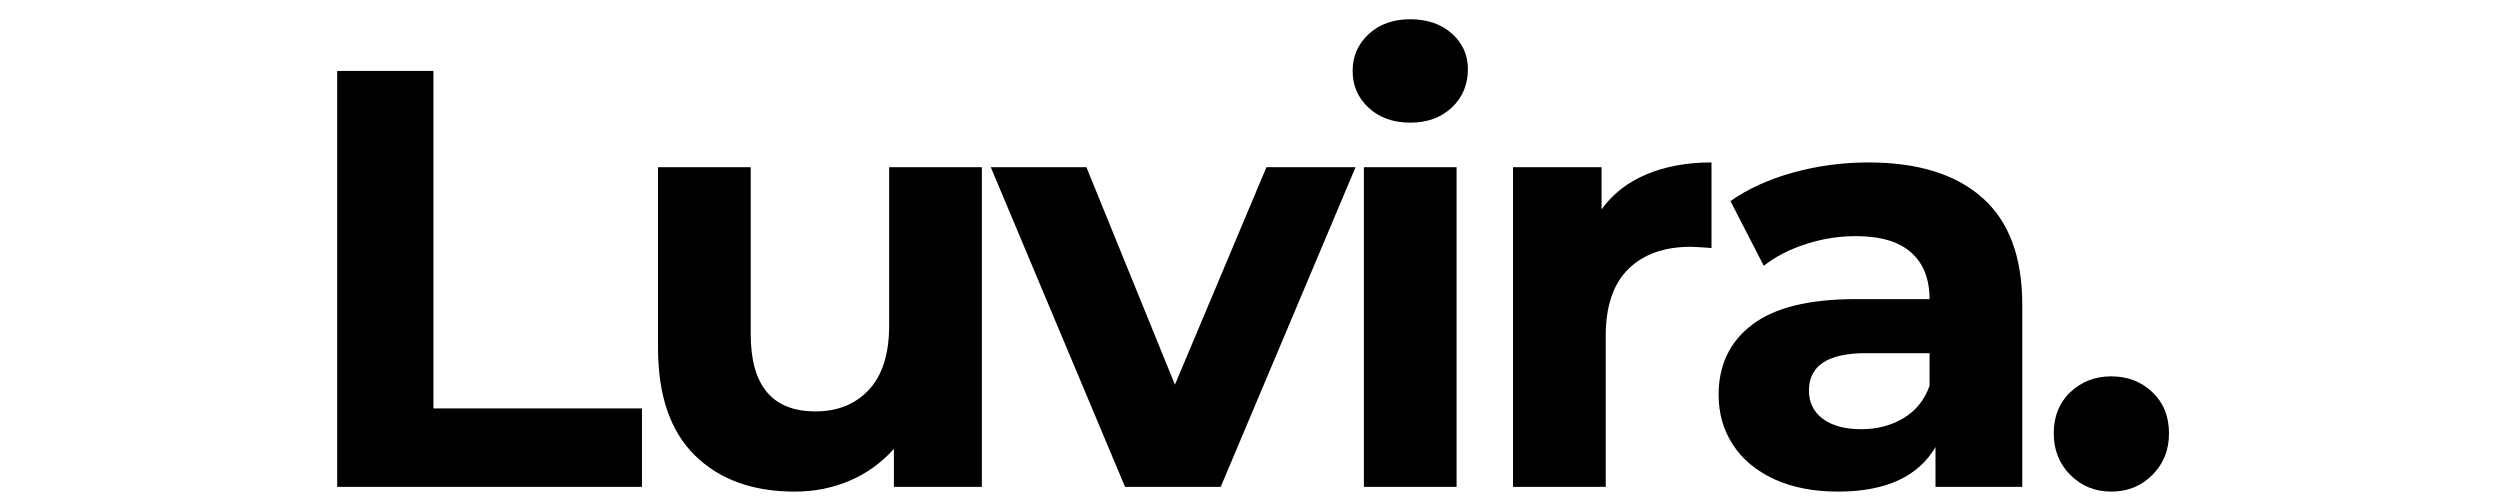 <svg version="1.0" preserveAspectRatio="xMidYMid meet" height="200" viewBox="0 0 750 150" zoomAndPan="magnify" width="1000" xmlns:xlink="http://www.w3.org/1999/xlink" xmlns="http://www.w3.org/2000/svg"><defs><g></g></defs><g fill-opacity="1" fill="#000000"><g transform="translate(86.355, 146.059)"><g><path d="M 14.797 -124.781 L 43.672 -124.781 L 43.672 -23.531 L 106.234 -23.531 L 106.234 0 L 14.797 0 Z M 14.797 -124.781"></path></g></g></g><g fill-opacity="1" fill="#000000"><g transform="translate(185.107, 146.059)"><g><path d="M 109.453 -95.906 L 109.453 0 L 83.062 0 L 83.062 -11.406 C 79.375 -7.25 74.973 -4.07 69.859 -1.875 C 64.754 0.32 59.234 1.422 53.297 1.422 C 40.703 1.422 30.719 -2.203 23.344 -9.453 C 15.977 -16.703 12.297 -27.453 12.297 -41.703 L 12.297 -95.906 L 40.109 -95.906 L 40.109 -45.812 C 40.109 -30.363 46.582 -22.641 59.531 -22.641 C 66.188 -22.641 71.535 -24.805 75.578 -29.141 C 79.617 -33.484 81.641 -39.93 81.641 -48.484 L 81.641 -95.906 Z M 109.453 -95.906"></path></g></g></g><g fill-opacity="1" fill="#000000"><g transform="translate(298.653, 146.059)"><g><path d="M 108.016 -95.906 L 67.562 0 L 38.859 0 L -1.422 -95.906 L 27.266 -95.906 L 53.828 -30.656 L 81.281 -95.906 Z M 108.016 -95.906"></path></g></g></g><g fill-opacity="1" fill="#000000"><g transform="translate(396.335, 146.059)"><g><path d="M 12.828 -95.906 L 40.641 -95.906 L 40.641 0 L 12.828 0 Z M 26.75 -109.266 C 21.633 -109.266 17.473 -110.75 14.266 -113.719 C 11.055 -116.695 9.453 -120.383 9.453 -124.781 C 9.453 -129.176 11.055 -132.859 14.266 -135.828 C 17.473 -138.797 21.633 -140.281 26.75 -140.281 C 31.852 -140.281 36.008 -138.852 39.219 -136 C 42.426 -133.156 44.031 -129.594 44.031 -125.312 C 44.031 -120.676 42.426 -116.844 39.219 -113.812 C 36.008 -110.781 31.852 -109.266 26.75 -109.266 Z M 26.75 -109.266"></path></g></g></g><g fill-opacity="1" fill="#000000"><g transform="translate(441.076, 146.059)"><g><path d="M 39.391 -83.25 C 42.723 -87.875 47.207 -91.375 52.844 -93.75 C 58.488 -96.133 65 -97.328 72.375 -97.328 L 72.375 -71.656 C 69.281 -71.895 67.195 -72.016 66.125 -72.016 C 58.164 -72.016 51.926 -69.785 47.406 -65.328 C 42.895 -60.867 40.641 -54.188 40.641 -45.281 L 40.641 0 L 12.828 0 L 12.828 -95.906 L 39.391 -95.906 Z M 39.391 -83.25"></path></g></g></g><g fill-opacity="1" fill="#000000"><g transform="translate(508.99, 146.059)"><g><path d="M 51.516 -97.328 C 66.367 -97.328 77.773 -93.789 85.734 -86.719 C 93.703 -79.645 97.688 -68.977 97.688 -54.719 L 97.688 0 L 71.656 0 L 71.656 -11.938 C 66.426 -3.031 56.68 1.422 42.422 1.422 C 35.055 1.422 28.672 0.176 23.266 -2.312 C 17.859 -4.812 13.727 -8.258 10.875 -12.656 C 8.02 -17.051 6.594 -22.039 6.594 -27.625 C 6.594 -36.539 9.945 -43.551 16.656 -48.656 C 23.375 -53.77 33.742 -56.328 47.766 -56.328 L 69.875 -56.328 C 69.875 -62.391 68.031 -67.051 64.344 -70.312 C 60.664 -73.582 55.141 -75.219 47.766 -75.219 C 42.66 -75.219 37.641 -74.414 32.703 -72.812 C 27.773 -71.207 23.586 -69.039 20.141 -66.312 L 10.156 -85.734 C 15.383 -89.422 21.648 -92.273 28.953 -94.297 C 36.266 -96.316 43.785 -97.328 51.516 -97.328 Z M 49.375 -17.297 C 54.125 -17.297 58.344 -18.395 62.031 -20.594 C 65.719 -22.789 68.332 -26.023 69.875 -30.297 L 69.875 -40.109 L 50.797 -40.109 C 39.391 -40.109 33.688 -36.363 33.688 -28.875 C 33.688 -25.312 35.082 -22.488 37.875 -20.406 C 40.664 -18.332 44.5 -17.297 49.375 -17.297 Z M 49.375 -17.297"></path></g></g></g><g fill-opacity="1" fill="#000000"><g transform="translate(610.059, 146.059)"><g><path d="M 23.344 1.422 C 18.477 1.422 14.379 -0.238 11.047 -3.562 C 7.723 -6.895 6.062 -11.055 6.062 -16.047 C 6.062 -21.148 7.723 -25.273 11.047 -28.422 C 14.379 -31.578 18.477 -33.156 23.344 -33.156 C 28.219 -33.156 32.316 -31.578 35.641 -28.422 C 38.973 -25.273 40.641 -21.148 40.641 -16.047 C 40.641 -11.055 38.973 -6.895 35.641 -3.562 C 32.316 -0.238 28.219 1.422 23.344 1.422 Z M 23.344 1.422"></path></g></g></g></svg>